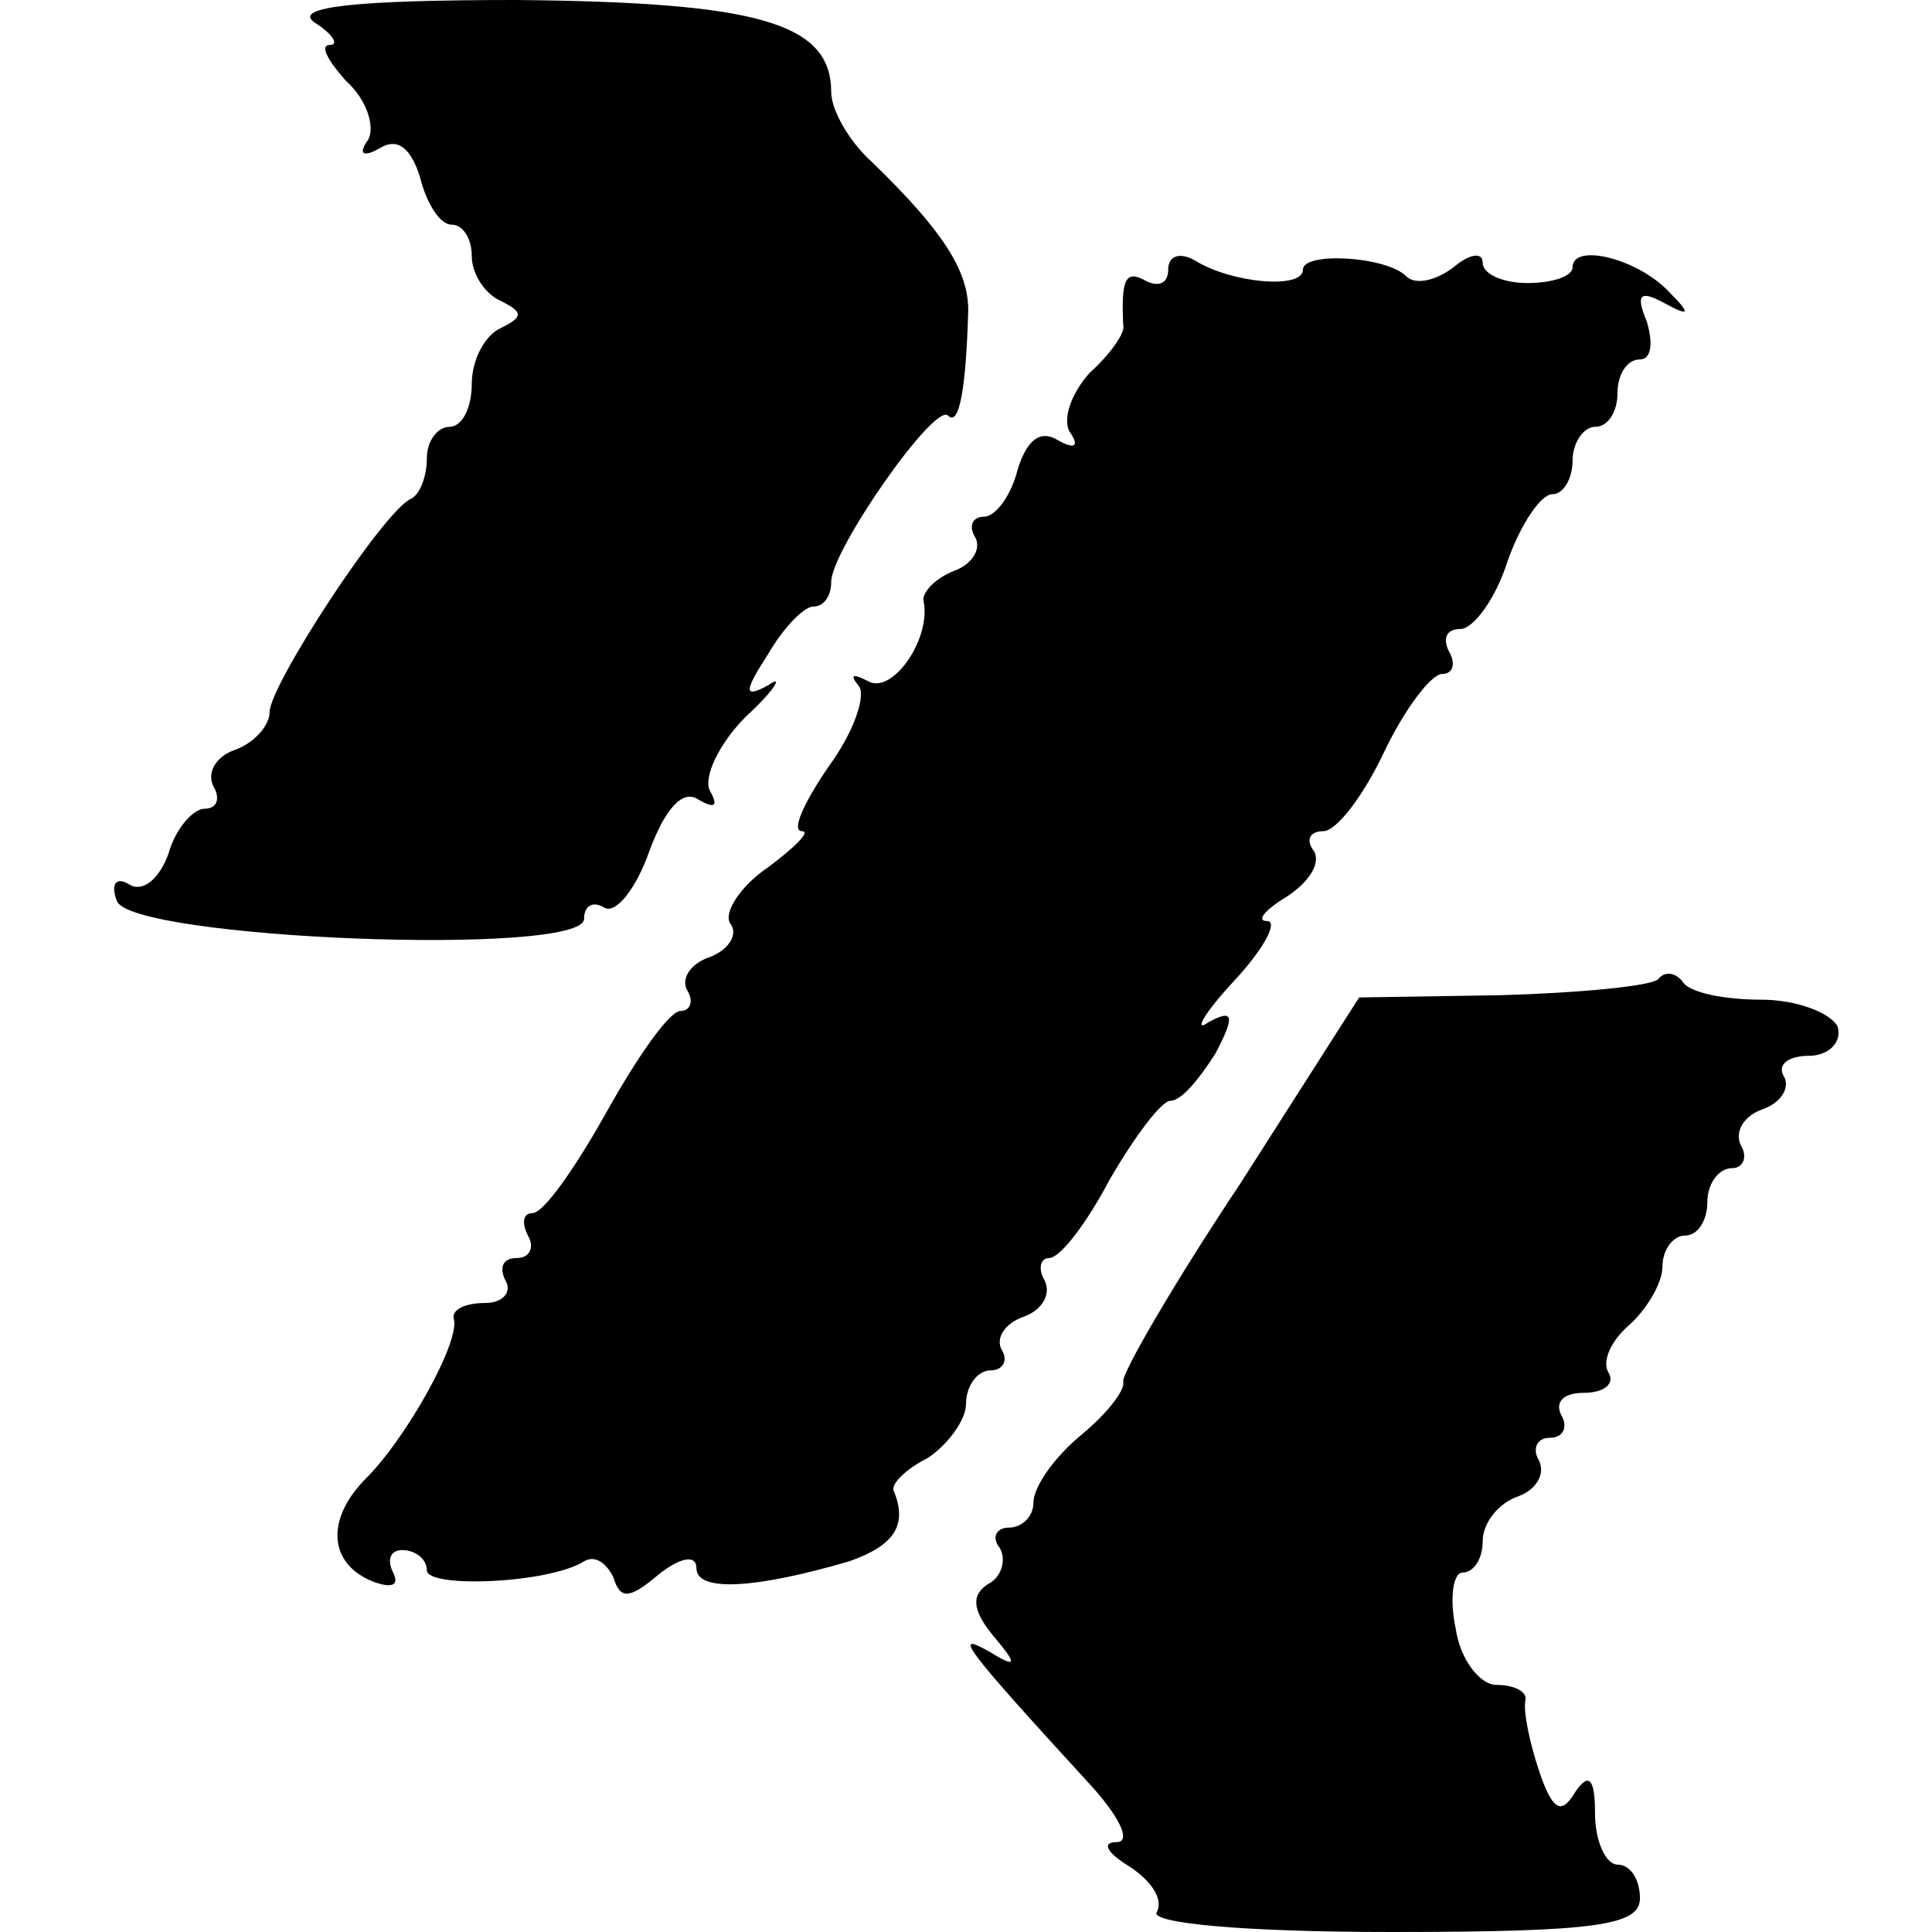 <?xml version="1.0" standalone="no"?>
<!DOCTYPE svg PUBLIC "-//W3C//DTD SVG 20010904//EN"
 "http://www.w3.org/TR/2001/REC-SVG-20010904/DTD/svg10.dtd">
<svg version="1.0" xmlns="http://www.w3.org/2000/svg"
 width="86pt" height="86pt" viewBox="0 0 86 86"
 preserveAspectRatio="xMidYMid meet">
<g transform="translate(0,86) scale(0.1,-0.1)"
fill="#000000" stroke="none">
<path d="M140 850 c8 -5 11 -10 7 -10 -5 0 -1 -7 7 -16 9 -8 13 -20 10 -26 -5
-7 -2 -8 5 -4 8 5 14 0 18 -13 3 -12 9 -21 14 -21 5 0 9 -6 9 -14 0 -8 6 -17
13 -20 10 -5 10 -7 0 -12 -7 -3 -13 -14 -13 -25 0 -10 -4 -19 -10 -19 -5 0
-10 -6 -10 -14 0 -8 -3 -16 -7 -18 -12 -5 -63 -83 -63 -95 0 -6 -7 -14 -16
-17 -8 -3 -12 -10 -9 -16 3 -5 2 -10 -4 -10 -5 0 -13 -9 -16 -20 -4 -11 -11
-17 -17 -14 -6 4 -9 1 -6 -7 6 -17 208 -25 208 -8 0 6 4 8 9 5 5 -3 14 8 20
25 7 19 15 28 22 23 7 -4 9 -3 5 4 -3 6 4 21 16 33 13 12 17 19 10 14 -11 -6
-11 -3 0 14 7 12 16 21 20 21 5 0 8 5 8 11 0 14 46 80 52 74 5 -5 8 12 9 47 0
18 -12 36 -43 66 -10 9 -18 23 -18 31 0 31 -33 40 -140 41 -71 0 -100 -3 -90
-10z"/>
<path d="M520 740 c0 -6 -4 -8 -10 -5 -9 5 -11 1 -10 -20 1 -3 -6 -13 -15 -21
-8 -9 -12 -20 -9 -26 5 -7 2 -8 -5 -4 -8 5 -14 0 -18 -13 -3 -12 -10 -21 -15
-21 -5 0 -7 -4 -4 -9 3 -5 -1 -12 -9 -15 -8 -3 -14 -9 -14 -13 4 -17 -14 -43
-25 -36 -6 3 -8 3 -4 -2 4 -4 -2 -21 -13 -36 -11 -16 -17 -29 -12 -29 4 0 -3
-7 -15 -16 -12 -8 -20 -20 -17 -25 4 -5 -1 -12 -9 -15 -9 -3 -13 -10 -10 -15
3 -5 1 -9 -3 -9 -5 0 -19 -20 -33 -45 -14 -25 -28 -45 -33 -45 -4 0 -5 -4 -2
-10 3 -5 1 -10 -5 -10 -6 0 -8 -4 -5 -10 3 -5 -1 -10 -9 -10 -9 0 -15 -3 -14
-7 3 -10 -21 -53 -39 -71 -18 -18 -17 -38 3 -46 8 -3 12 -2 9 4 -3 6 -1 10 4
10 6 0 11 -4 11 -9 0 -8 54 -6 70 4 5 3 10 -1 13 -7 3 -10 7 -10 20 1 10 8 17
9 17 3 0 -11 27 -9 68 3 20 7 26 16 20 31 -2 3 5 10 15 15 9 6 17 17 17 24 0
8 5 15 11 15 5 0 8 4 5 9 -3 5 1 12 10 15 8 3 12 10 9 16 -3 5 -2 10 2 10 5 0
17 16 27 35 11 19 23 35 27 35 5 0 13 10 20 21 9 17 8 20 -3 14 -7 -5 -2 4 11
18 14 15 20 27 15 27 -5 0 -1 5 9 11 9 6 15 14 12 20 -4 5 -2 9 4 9 6 0 18 16
27 35 9 19 21 35 26 35 5 0 6 5 3 10 -3 6 -1 10 5 10 6 0 16 14 21 30 6 17 15
30 20 30 5 0 9 7 9 15 0 8 5 15 10 15 6 0 10 7 10 15 0 8 4 15 10 15 5 0 6 7
3 17 -5 12 -3 14 8 8 11 -6 12 -5 2 5 -14 15 -43 22 -43 11 0 -4 -9 -7 -20 -7
-11 0 -20 4 -20 9 0 5 -6 4 -13 -2 -8 -6 -17 -8 -21 -4 -9 9 -46 11 -46 3 0
-9 -32 -6 -48 4 -7 4 -12 2 -12 -4z"/>
<path d="M738 424 c-4 -3 -35 -6 -70 -7 l-63 -1 -53 -83 c-30 -45 -53 -85 -52
-88 1 -4 -8 -15 -19 -24 -12 -10 -21 -23 -21 -30 0 -6 -5 -11 -11 -11 -5 0 -8
-4 -4 -9 3 -5 1 -13 -5 -16 -8 -5 -7 -12 2 -23 11 -13 11 -15 -2 -7 -16 9 -11
2 44 -58 14 -15 20 -27 13 -27 -7 0 -4 -5 6 -11 9 -6 15 -14 12 -20 -4 -5 38
-9 104 -9 92 0 111 3 111 15 0 8 -4 15 -10 15 -5 0 -10 10 -10 23 0 16 -3 18
-9 9 -6 -10 -10 -8 -16 10 -4 12 -7 26 -6 31 1 4 -5 7 -13 7 -7 0 -16 11 -18
25 -3 14 -1 25 3 25 5 0 9 6 9 14 0 8 7 17 16 20 8 3 12 10 9 16 -3 5 -1 10 5
10 6 0 8 5 5 10 -3 6 1 10 10 10 9 0 14 4 11 9 -3 5 1 14 9 21 8 7 15 19 15
26 0 8 5 14 10 14 6 0 10 7 10 15 0 8 5 15 11 15 5 0 7 5 4 10 -3 6 1 13 9 16
9 3 13 10 10 15 -3 5 2 9 11 9 9 0 15 6 13 13 -3 6 -18 12 -34 12 -16 0 -32 3
-35 8 -3 4 -8 5 -11 1z"/>
</g>
</svg>
